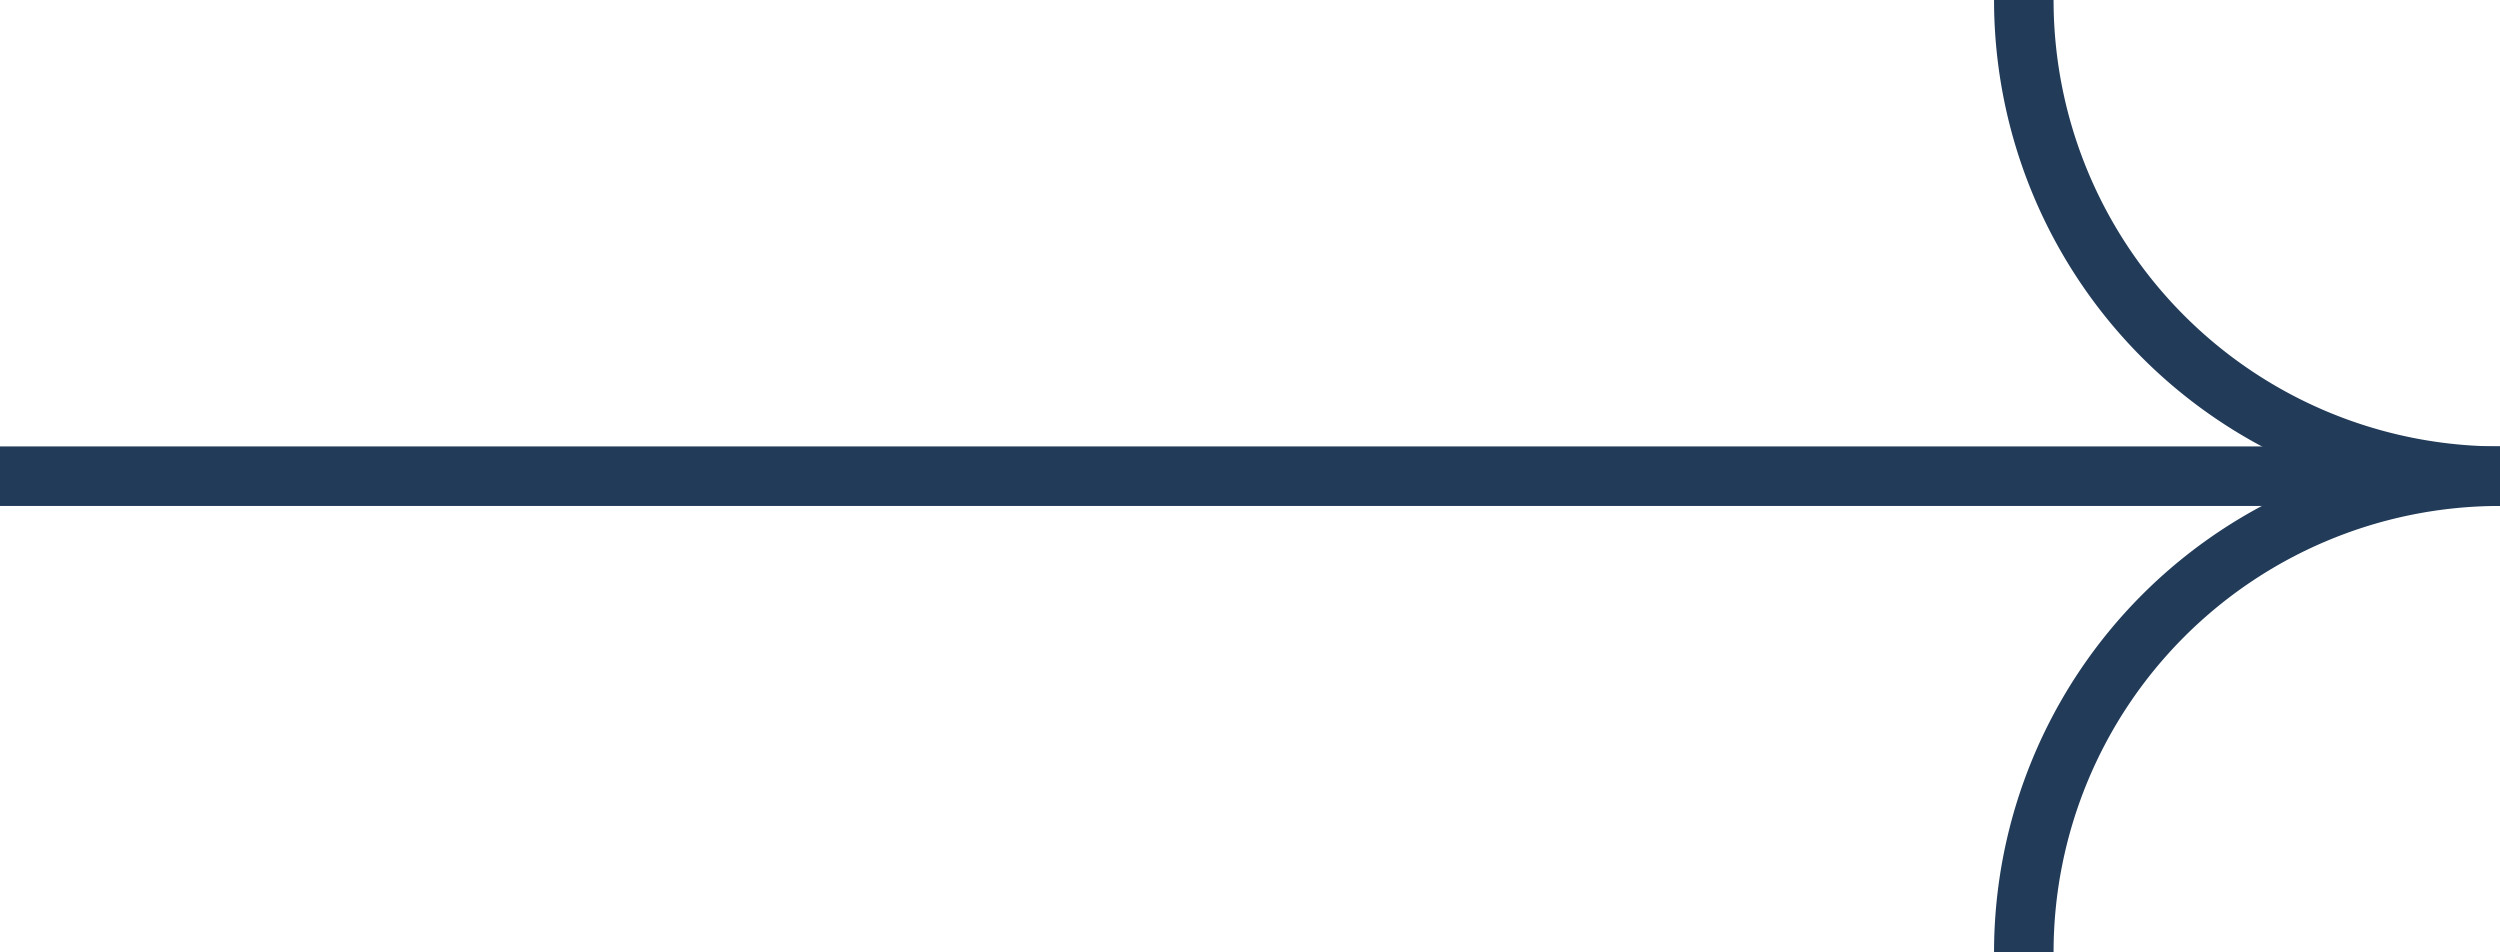 <svg data-name="Group 11028" xmlns="http://www.w3.org/2000/svg" width="42" height="16"><defs><clipPath id="a"><path data-name="Rectangle 1383" fill="none" stroke="#213b59" d="M0 0h42v16H0z"/></clipPath></defs><g data-name="Group 10929" clip-path="url(#a)" fill="none" stroke="#213b59"><path data-name="Line 78" stroke-miterlimit="10" d="M0 8h42"/><path data-name="Path 99" d="M34 0a8 8 0 008 8 8 8 0 00-8 8" stroke-linejoin="bevel"/></g></svg>